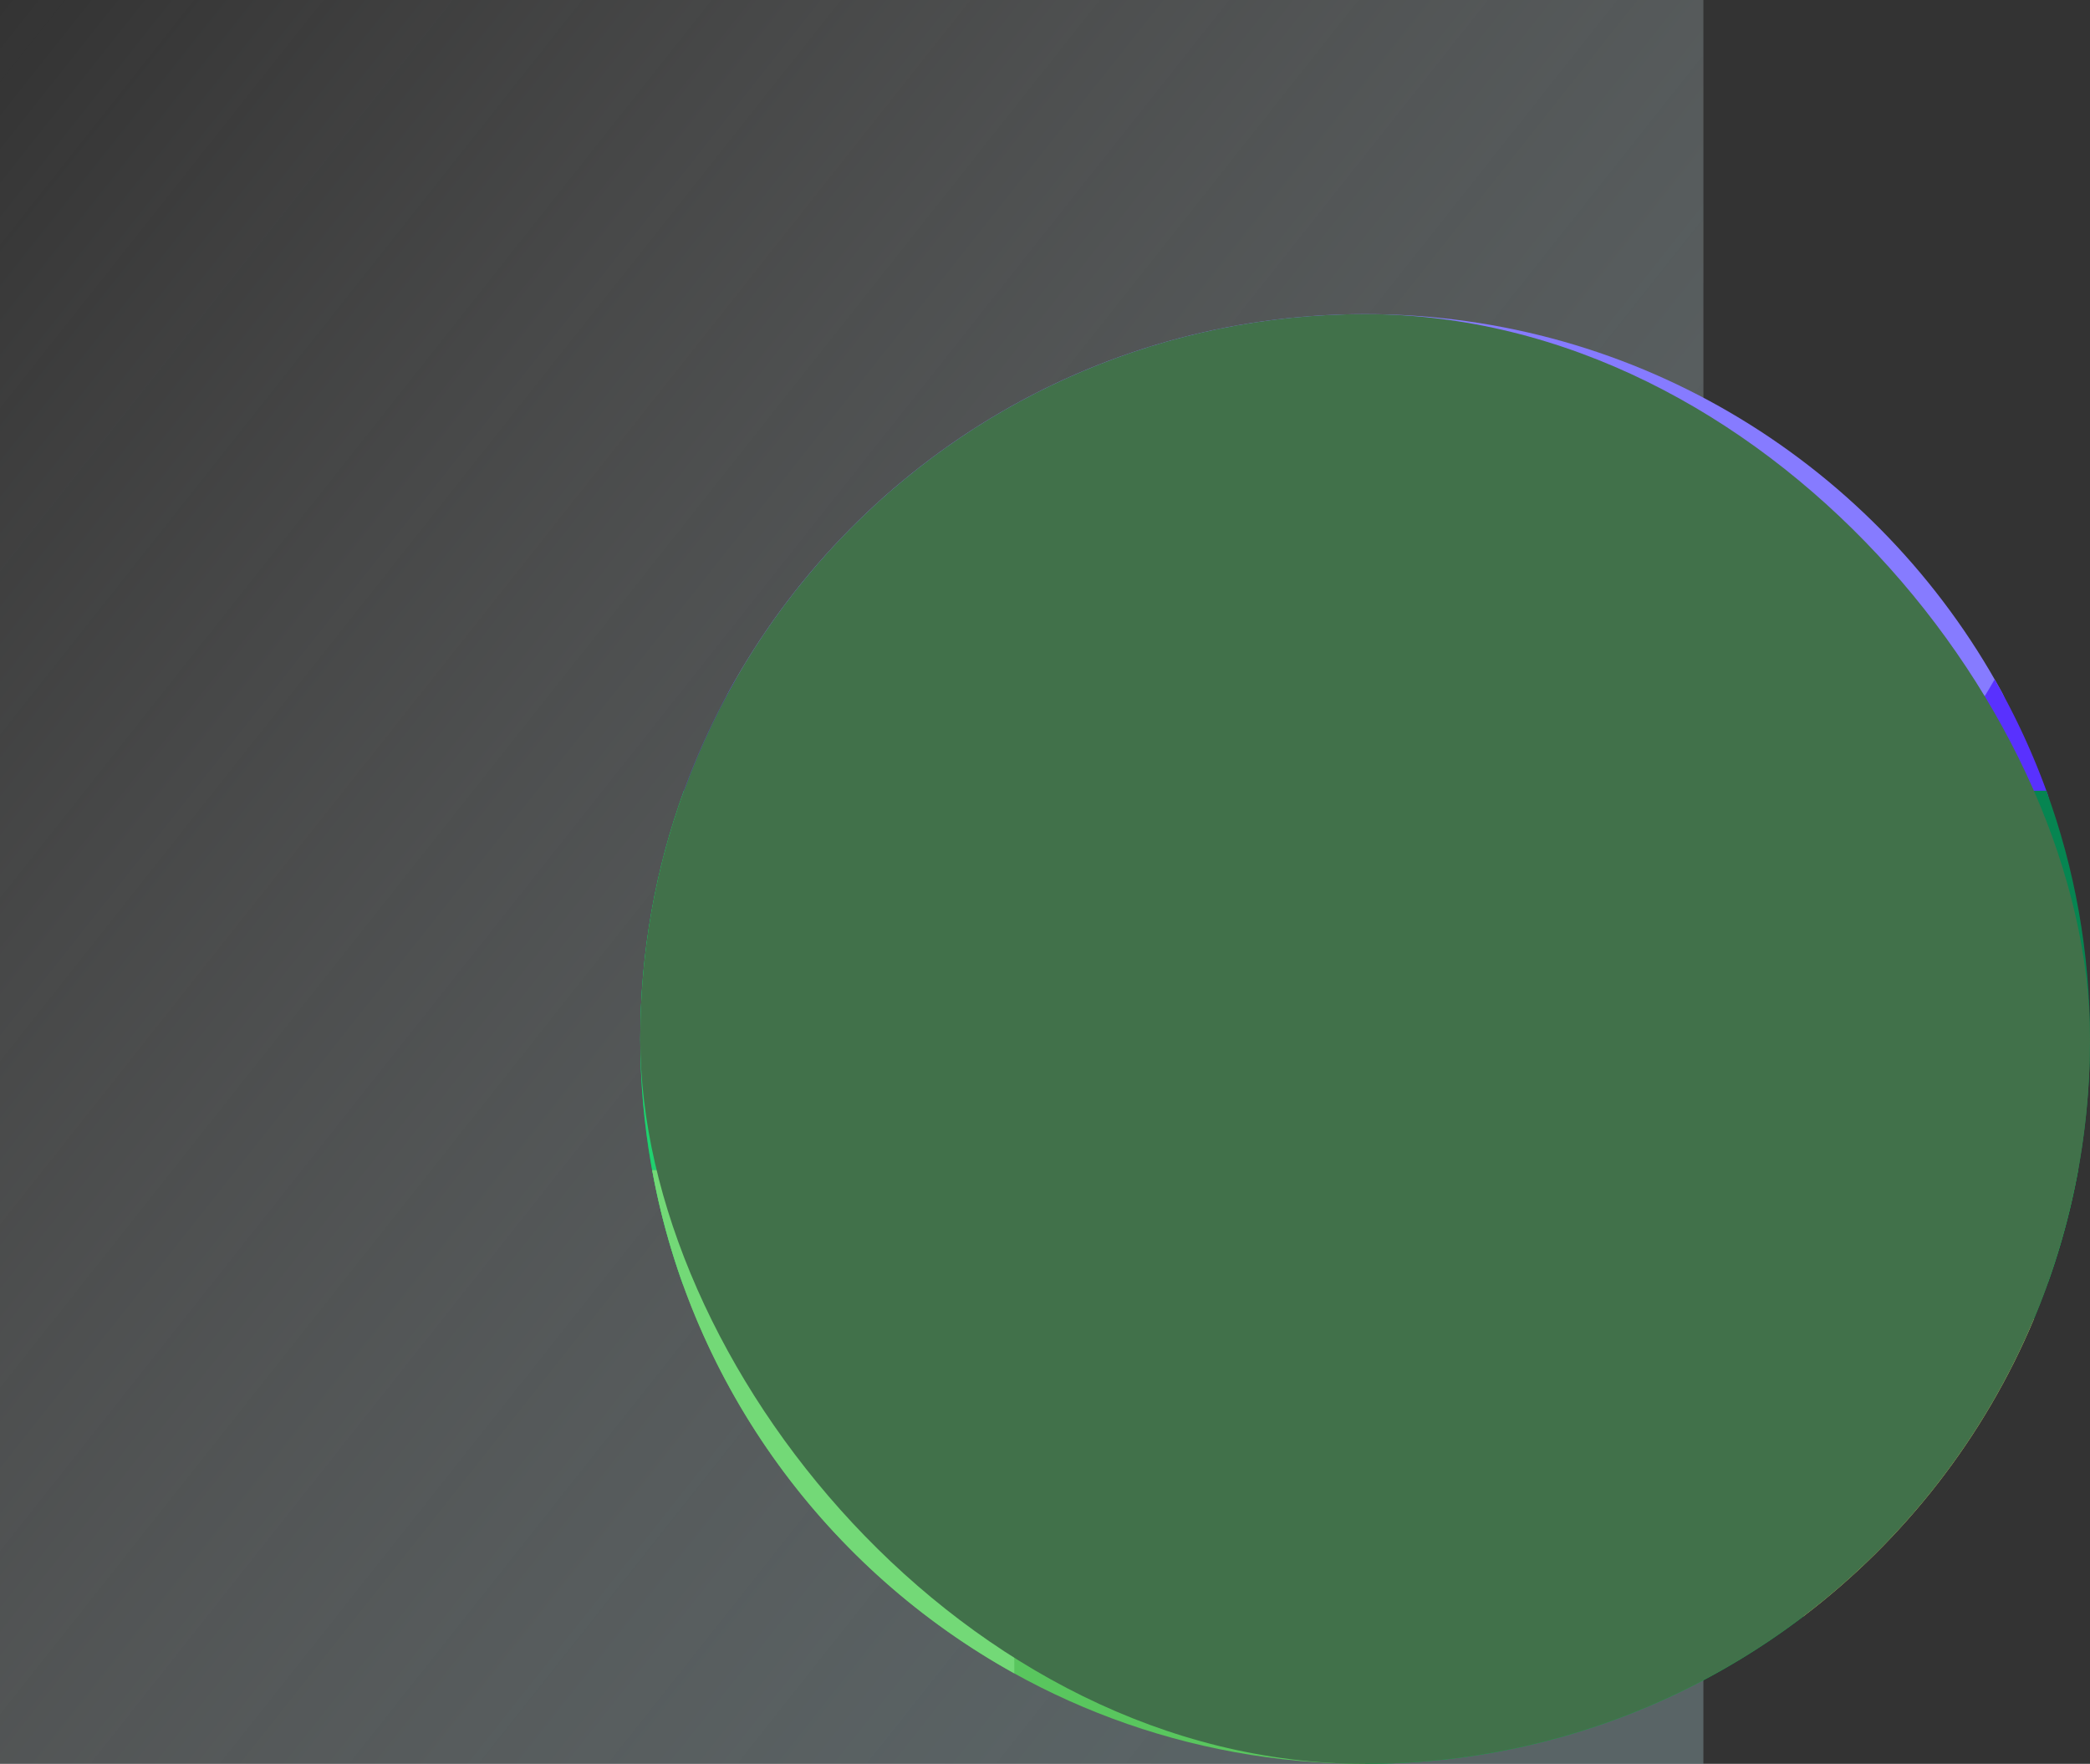 <svg width="346" height="292" viewBox="0 0 346 292" fill="none" xmlns="http://www.w3.org/2000/svg"><rect x="0" y="0" width="346" height="292" fill="#333333" stroke="none"/><path fill="url(#a)" fill-opacity=".4" d="M0 0h282v292H0z"/><g clip-path="url(#b)"><path d="M226.001 191.781c-66.275 0-114.697-60.185-105.368-77.253C140.997 77.27 180.547 52 226.001 52c45.454 0 85.005 25.27 105.369 62.53 9.329 17.067-39.094 77.251-105.369 77.251Z" fill="#867BFF"/><path d="M226 194.122c-36.435 0-117.535-49.934-113.01-62.572a119.465 119.465 0 0 1 8.798-19.081c20.682 36.126 59.606 60.469 104.212 60.469 44.607 0 83.537-24.343 104.213-60.469a119.482 119.482 0 0 1 8.793 19.068c4.528 12.641-76.57 62.585-113.006 62.585Z" fill="#5931FE"/><path d="M226 152.635v50.916l119.948-28.113c.032-1.142.052-2.287.052-3.438 0-14.439-2.552-28.282-7.227-41.104-55.943.025-85.202 10.89-112.773 21.739Z" fill="#068551"/><path d="M345.948 175.426h-6.979c-55.149 0-81.982-10.577-110.39-21.776L226 152.635l-28.125 32.489v60.615l141.209-33.515a119.625 119.625 0 0 0 6.864-36.798Z" fill="#069C52"/><path d="M226 245.739v-93.104c-27.571-10.848-56.83-21.714-112.773-21.739C108.552 143.718 106 157.561 106 172c0 14.271 2.497 27.957 7.067 40.653L226 245.739Z" fill="#06B554"/><path d="M169.08 229.063v-93.64c-15.423-2.777-33.509-4.517-55.853-4.527C108.552 143.718 106 157.561 106 172c0 14.271 2.497 27.957 7.067 40.653l56.013 16.41Z" fill="#20D16F"/><path d="m172.702 101.854-6.382 33.823h47.736v-33.823h-41.354Z" fill="#FF5233"/><path d="m169.59 101.854-3.27 33.823h24.458v-33.823H169.59Z" fill="#FF6A4F"/><path d="M163.129 101.854h9.573v105.937h-9.573V101.854Z" fill="#E5F2F5"/><path d="M344.033 193.728H226l-42.188 49.219 42.045 49.051.143.002c27.294 0 52.458-9.112 72.618-24.461.385-.007 11.853-30.971 11.853-30.971s26.541-18.186 26.268-18.28a119.076 119.076 0 0 0 7.294-24.56Z" fill="#06B554"/><path d="M107.969 193.728C118.193 249.63 167.146 292 226.001 292v-98.272H107.969Z" fill="#59C65E"/><path d="M167.918 277.023v-83.295h-59.949c6.564 35.887 29.089 66.191 59.949 83.295Z" fill="#73D977"/><path d="M250.609 218.337c-13.569 0-24.609 11.04-24.609 24.61 0 13.569 11.04 24.609 24.609 24.609h47.977c16.674-12.685 29.929-29.63 38.136-49.219h-86.113Z" fill="#FFD567"/><rect x="106" y="52" width="240" height="240" rx="120" fill="#41714A" style="mix-blend-mode:color"/></g><defs><linearGradient id="a" x1="282" y1="195.556" x2="13.595" y2="-17.155" gradientUnits="userSpaceOnUse"><stop stop-color="#92ACB1"/><stop offset="1" stop-color="#fff" stop-opacity="0"/></linearGradient><clipPath id="b"><path fill="#fff" transform="translate(106 52)" d="M0 0h240v240H0z"/></clipPath></defs></svg>